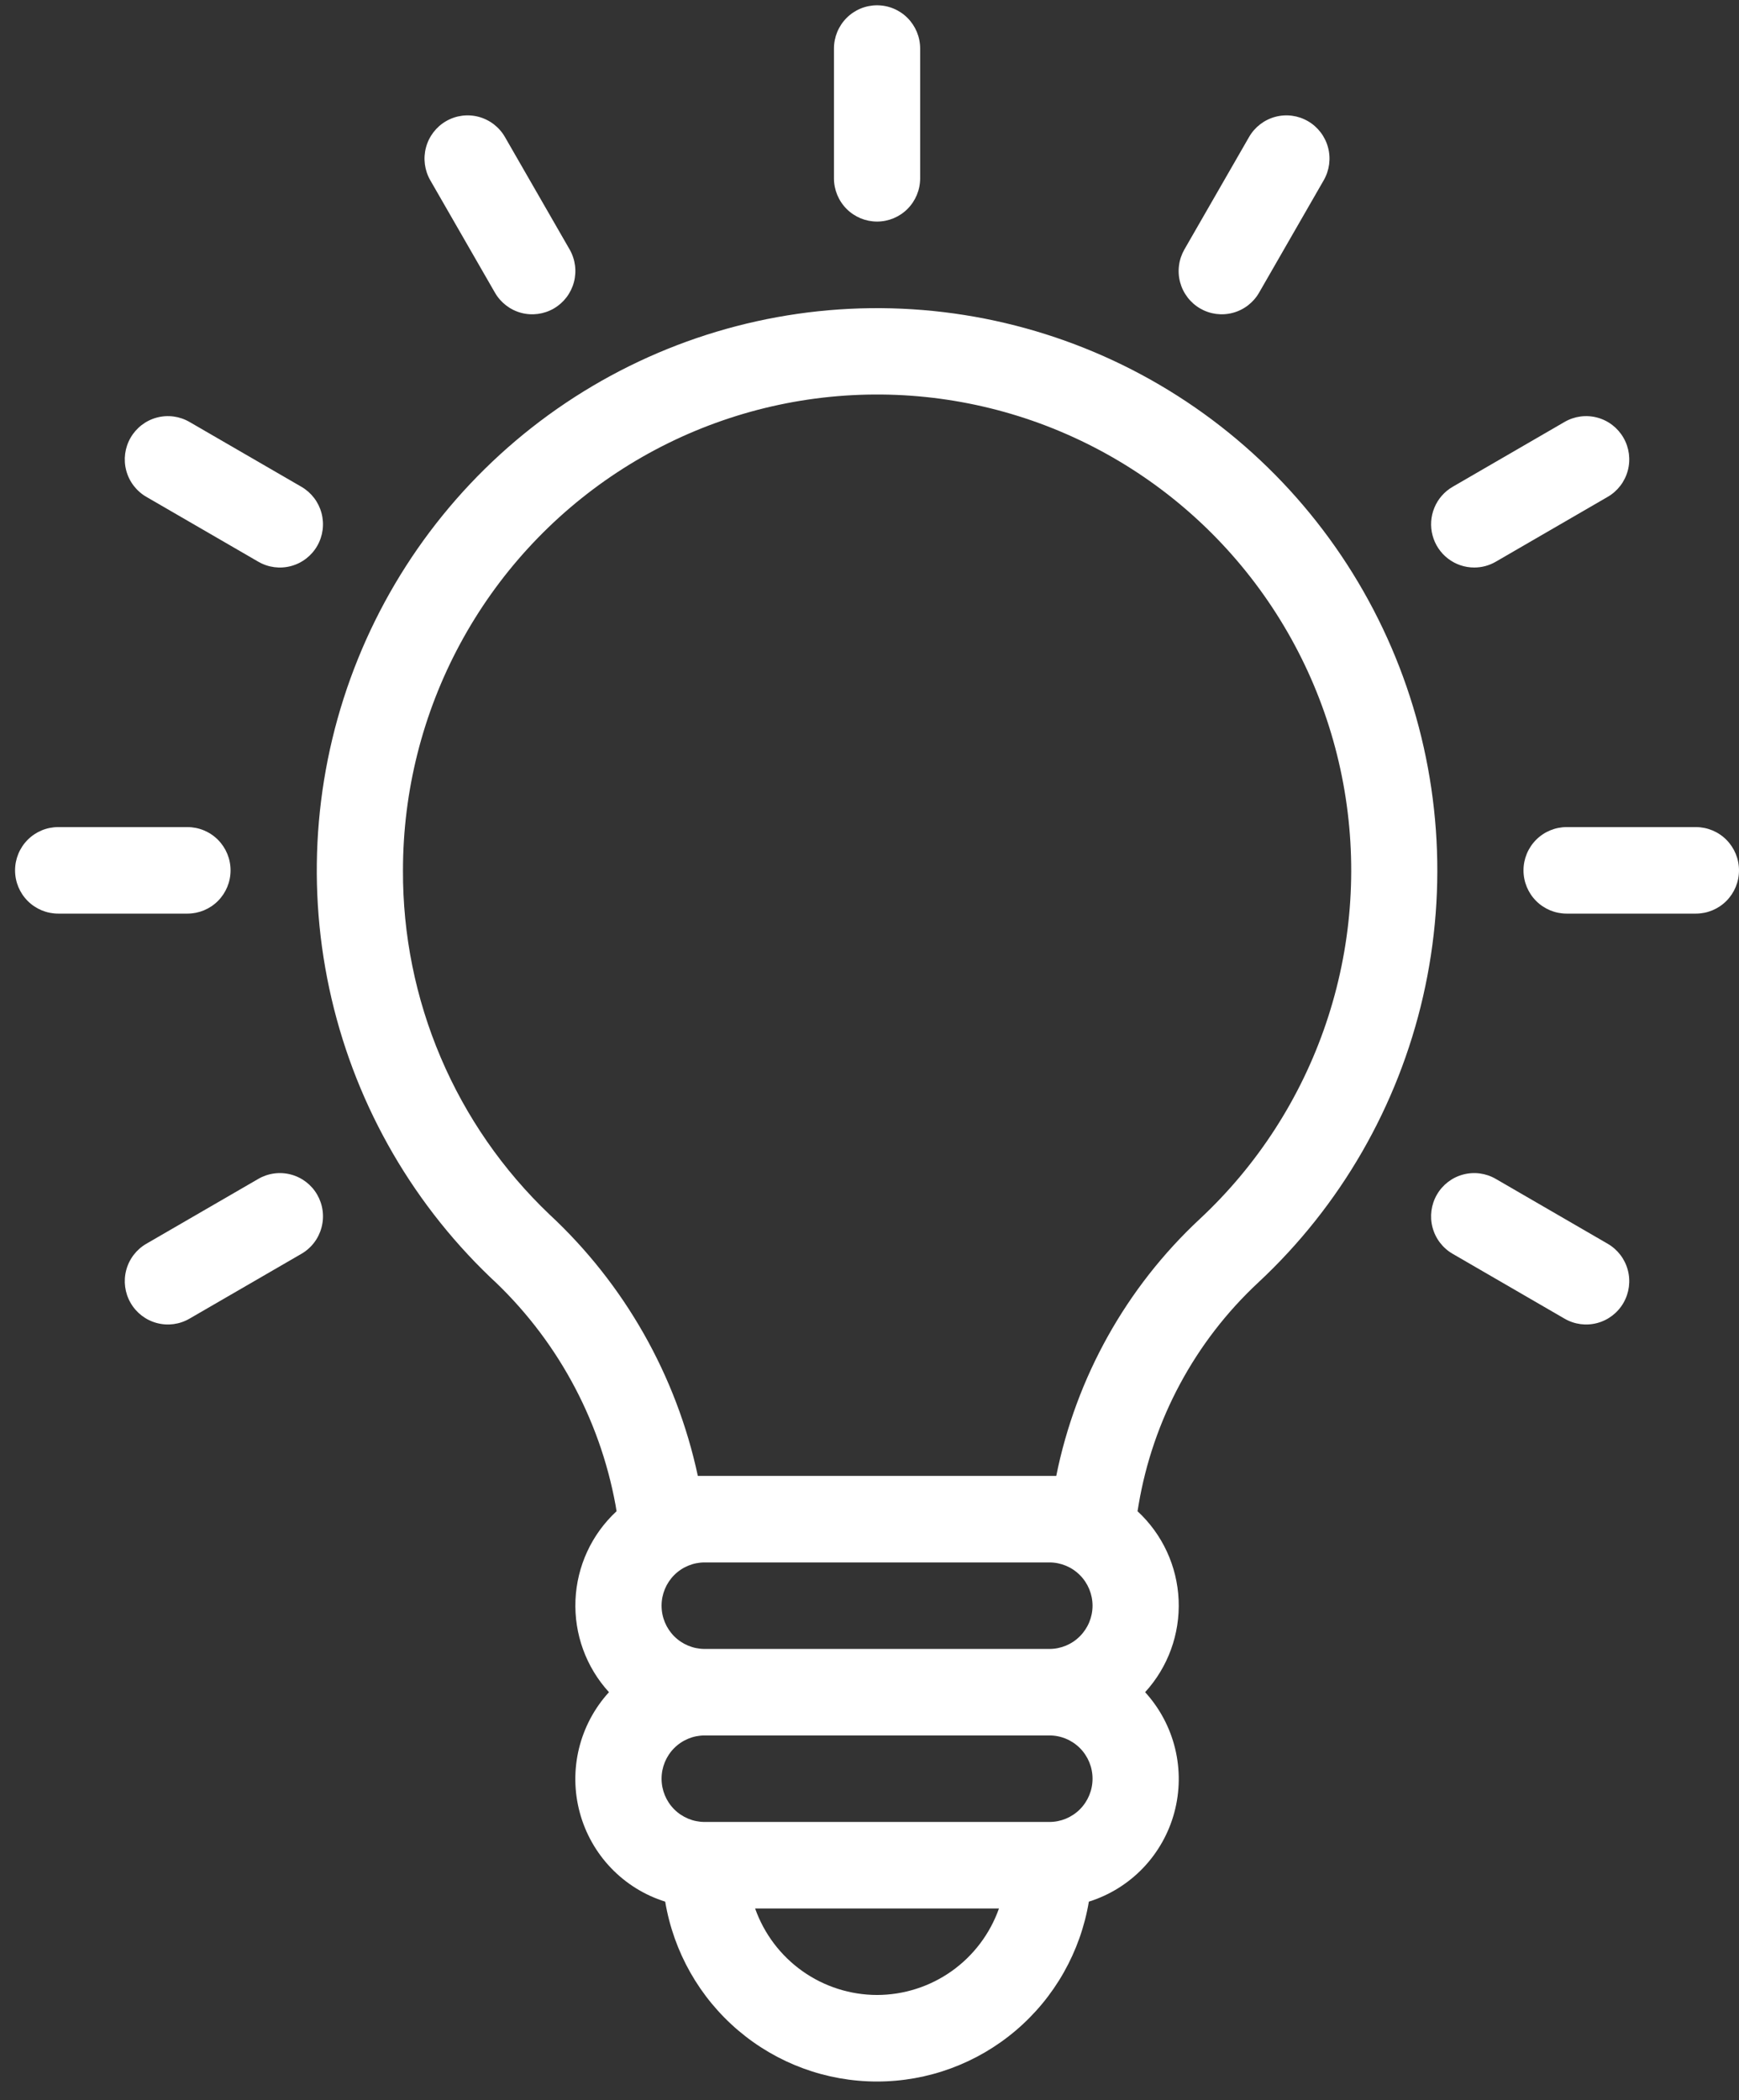 <svg width="77" height="93" viewBox="0 0 77 93" fill="none" xmlns="http://www.w3.org/2000/svg">
<rect x="0" y="0" width="77" height="93" fill="#333333" stroke="none"/>
<path d="M38.834 9.811C39.34 9.811 39.826 9.609 40.184 9.25C40.542 8.89 40.743 8.403 40.743 7.895V2.15C40.743 1.642 40.542 1.155 40.184 0.795C39.826 0.436 39.34 0.234 38.834 0.234C38.328 0.234 37.843 0.436 37.485 0.795C37.127 1.155 36.926 1.642 36.926 2.15V7.895C36.926 8.403 37.127 8.89 37.485 9.25C37.843 9.609 38.328 9.811 38.834 9.811Z" fill="white"/>
<path d="M21.915 12.959C22.168 13.399 22.585 13.72 23.073 13.852C23.562 13.983 24.083 13.914 24.522 13.66C24.96 13.406 25.28 12.988 25.411 12.497C25.542 12.007 25.474 11.484 25.221 11.044L22.358 6.067C22.105 5.627 21.688 5.306 21.199 5.174C20.71 5.042 20.189 5.111 19.751 5.365C19.313 5.619 18.993 6.038 18.862 6.528C18.731 7.019 18.799 7.542 19.052 7.982L21.915 12.959Z" fill="white"/>
<path d="M6.48 22L11.439 24.873C11.877 25.127 12.398 25.196 12.887 25.064C13.376 24.933 13.793 24.612 14.046 24.172C14.299 23.732 14.367 23.209 14.236 22.718C14.105 22.227 13.785 21.809 13.347 21.555L8.388 18.682C7.95 18.428 7.429 18.359 6.94 18.491C6.451 18.622 6.034 18.944 5.781 19.384C5.528 19.823 5.459 20.346 5.59 20.837C5.721 21.328 6.041 21.746 6.48 22Z" fill="white"/>
<path d="M10.209 38.539C10.209 38.031 10.008 37.544 9.65 37.184C9.292 36.825 8.807 36.623 8.3 36.623H2.576C2.069 36.623 1.584 36.825 1.226 37.184C0.868 37.544 0.667 38.031 0.667 38.539C0.667 39.047 0.868 39.534 1.226 39.893C1.584 40.252 2.069 40.454 2.576 40.454H8.3C8.807 40.454 9.292 40.252 9.65 39.893C10.008 39.534 10.209 39.047 10.209 38.539Z" fill="white"/>
<path d="M11.439 52.199L6.48 55.072C6.041 55.326 5.721 55.744 5.59 56.235C5.459 56.726 5.528 57.248 5.781 57.688C6.034 58.129 6.451 58.45 6.94 58.581C7.429 58.713 7.95 58.644 8.388 58.39L13.347 55.517C13.564 55.391 13.754 55.224 13.907 55.024C14.06 54.825 14.171 54.597 14.236 54.354C14.301 54.111 14.318 53.858 14.285 53.608C14.253 53.359 14.171 53.118 14.046 52.9C13.921 52.682 13.754 52.492 13.555 52.338C13.356 52.185 13.129 52.073 12.887 52.008C12.645 51.943 12.393 51.926 12.144 51.959C11.895 51.992 11.656 52.073 11.439 52.199Z" fill="white"/>
<path d="M53.143 13.66C53.581 13.914 54.102 13.983 54.591 13.851C55.08 13.72 55.497 13.399 55.75 12.959L58.612 7.982C58.865 7.542 58.934 7.019 58.803 6.528C58.672 6.038 58.352 5.619 57.913 5.365C57.475 5.111 56.954 5.042 56.465 5.174C55.976 5.306 55.559 5.627 55.306 6.067L52.444 11.044C52.319 11.262 52.237 11.502 52.205 11.752C52.172 12.001 52.188 12.254 52.253 12.497C52.318 12.74 52.43 12.968 52.583 13.168C52.735 13.367 52.926 13.535 53.143 13.66Z" fill="white"/>
<path d="M65.277 25.129C65.611 25.13 65.94 25.041 66.229 24.873L71.186 22C71.625 21.746 71.945 21.328 72.076 20.837C72.207 20.346 72.138 19.823 71.885 19.384C71.632 18.944 71.215 18.622 70.726 18.491C70.237 18.359 69.716 18.428 69.278 18.682L64.321 21.555C63.957 21.766 63.672 22.091 63.512 22.481C63.351 22.871 63.323 23.303 63.432 23.71C63.541 24.118 63.781 24.478 64.114 24.734C64.448 24.991 64.857 25.13 65.277 25.129Z" fill="white"/>
<path d="M75.092 36.623H69.367C68.861 36.623 68.375 36.825 68.017 37.184C67.659 37.544 67.458 38.031 67.458 38.539C67.458 39.047 67.659 39.534 68.017 39.893C68.375 40.252 68.861 40.454 69.367 40.454H75.092C75.598 40.454 76.083 40.252 76.441 39.893C76.799 39.534 77 39.047 77 38.539C77 38.031 76.799 37.544 76.441 37.184C76.083 36.825 75.598 36.623 75.092 36.623Z" fill="white"/>
<path d="M71.186 55.072L66.229 52.199C65.791 51.945 65.27 51.876 64.781 52.008C64.292 52.139 63.875 52.46 63.622 52.9C63.369 53.34 63.3 53.863 63.431 54.354C63.562 54.845 63.882 55.263 64.321 55.517L69.278 58.39C69.716 58.644 70.237 58.713 70.726 58.581C71.215 58.45 71.632 58.129 71.885 57.688C72.138 57.248 72.207 56.726 72.076 56.235C71.945 55.744 71.625 55.326 71.186 55.072Z" fill="white"/>
<path d="M55.709 56.793C59.352 53.4 61.895 48.988 63.01 44.127C64.125 39.266 63.759 34.181 61.961 29.531C60.162 24.881 57.013 20.881 52.923 18.048C48.832 15.216 43.988 13.682 39.018 13.645C34.048 13.608 29.182 15.07 25.05 17.841C20.918 20.613 17.711 24.566 15.844 29.189C13.976 33.811 13.536 38.89 14.579 43.767C15.622 48.644 18.1 53.094 21.693 56.541C24.595 59.215 26.548 62.767 27.258 66.657L27.3 66.916C26.198 67.934 25.544 69.35 25.481 70.852C25.418 72.355 25.951 73.82 26.964 74.928C26.319 75.634 25.863 76.493 25.636 77.423C25.41 78.354 25.421 79.327 25.67 80.252C25.918 81.177 26.395 82.024 27.057 82.715C27.718 83.405 28.543 83.917 29.454 84.202C29.827 86.428 30.973 88.45 32.691 89.908C34.408 91.367 36.584 92.167 38.834 92.167C41.083 92.167 43.26 91.367 44.977 89.908C46.694 88.45 47.84 86.428 48.213 84.202C49.124 83.917 49.949 83.405 50.611 82.715C51.272 82.024 51.75 81.177 51.998 80.252C52.246 79.327 52.258 78.354 52.032 77.423C51.806 76.493 51.349 75.634 50.704 74.928C51.717 73.82 52.251 72.355 52.188 70.852C52.125 69.35 51.47 67.934 50.368 66.916L50.413 66.644C51.049 62.865 52.91 59.402 55.709 56.793ZM48.376 71.098C48.375 71.605 48.174 72.092 47.816 72.451C47.459 72.811 46.973 73.013 46.467 73.013H31.201C30.695 73.013 30.209 72.811 29.851 72.452C29.494 72.093 29.293 71.606 29.293 71.098C29.293 70.59 29.494 70.103 29.851 69.743C30.209 69.384 30.695 69.182 31.201 69.182H46.467C46.973 69.183 47.459 69.385 47.816 69.744C48.174 70.103 48.375 70.59 48.376 71.098ZM38.834 88.335C37.65 88.333 36.496 87.964 35.529 87.279C34.563 86.593 33.831 85.624 33.435 84.504H44.233C43.837 85.624 43.105 86.593 42.139 87.279C41.172 87.964 40.018 88.333 38.834 88.335ZM46.467 80.674H31.201C30.695 80.674 30.209 80.472 29.851 80.113C29.494 79.754 29.293 79.266 29.293 78.758C29.293 78.251 29.494 77.763 29.851 77.404C30.209 77.045 30.695 76.843 31.201 76.843H46.467C46.973 76.843 47.459 77.045 47.817 77.404C48.175 77.763 48.376 78.251 48.376 78.758C48.376 79.266 48.175 79.754 47.817 80.113C47.459 80.472 46.973 80.674 46.467 80.674ZM31.201 65.352H30.899C29.948 60.906 27.653 56.862 24.328 53.773C22.269 51.811 20.631 49.448 19.516 46.828C18.401 44.209 17.831 41.387 17.843 38.538C17.843 35.04 18.71 31.597 20.368 28.519C22.025 25.442 24.42 22.827 27.336 20.91C30.253 18.994 33.598 17.837 37.072 17.543C40.545 17.249 44.037 17.827 47.231 19.226C50.426 20.625 53.224 22.801 55.371 25.556C57.519 28.312 58.949 31.56 59.533 35.009C60.117 38.458 59.836 41.999 58.715 45.311C57.595 48.624 55.67 51.605 53.115 53.984C49.867 57.014 47.647 60.99 46.769 65.352H31.201Z" fill="white"/>
</svg>
